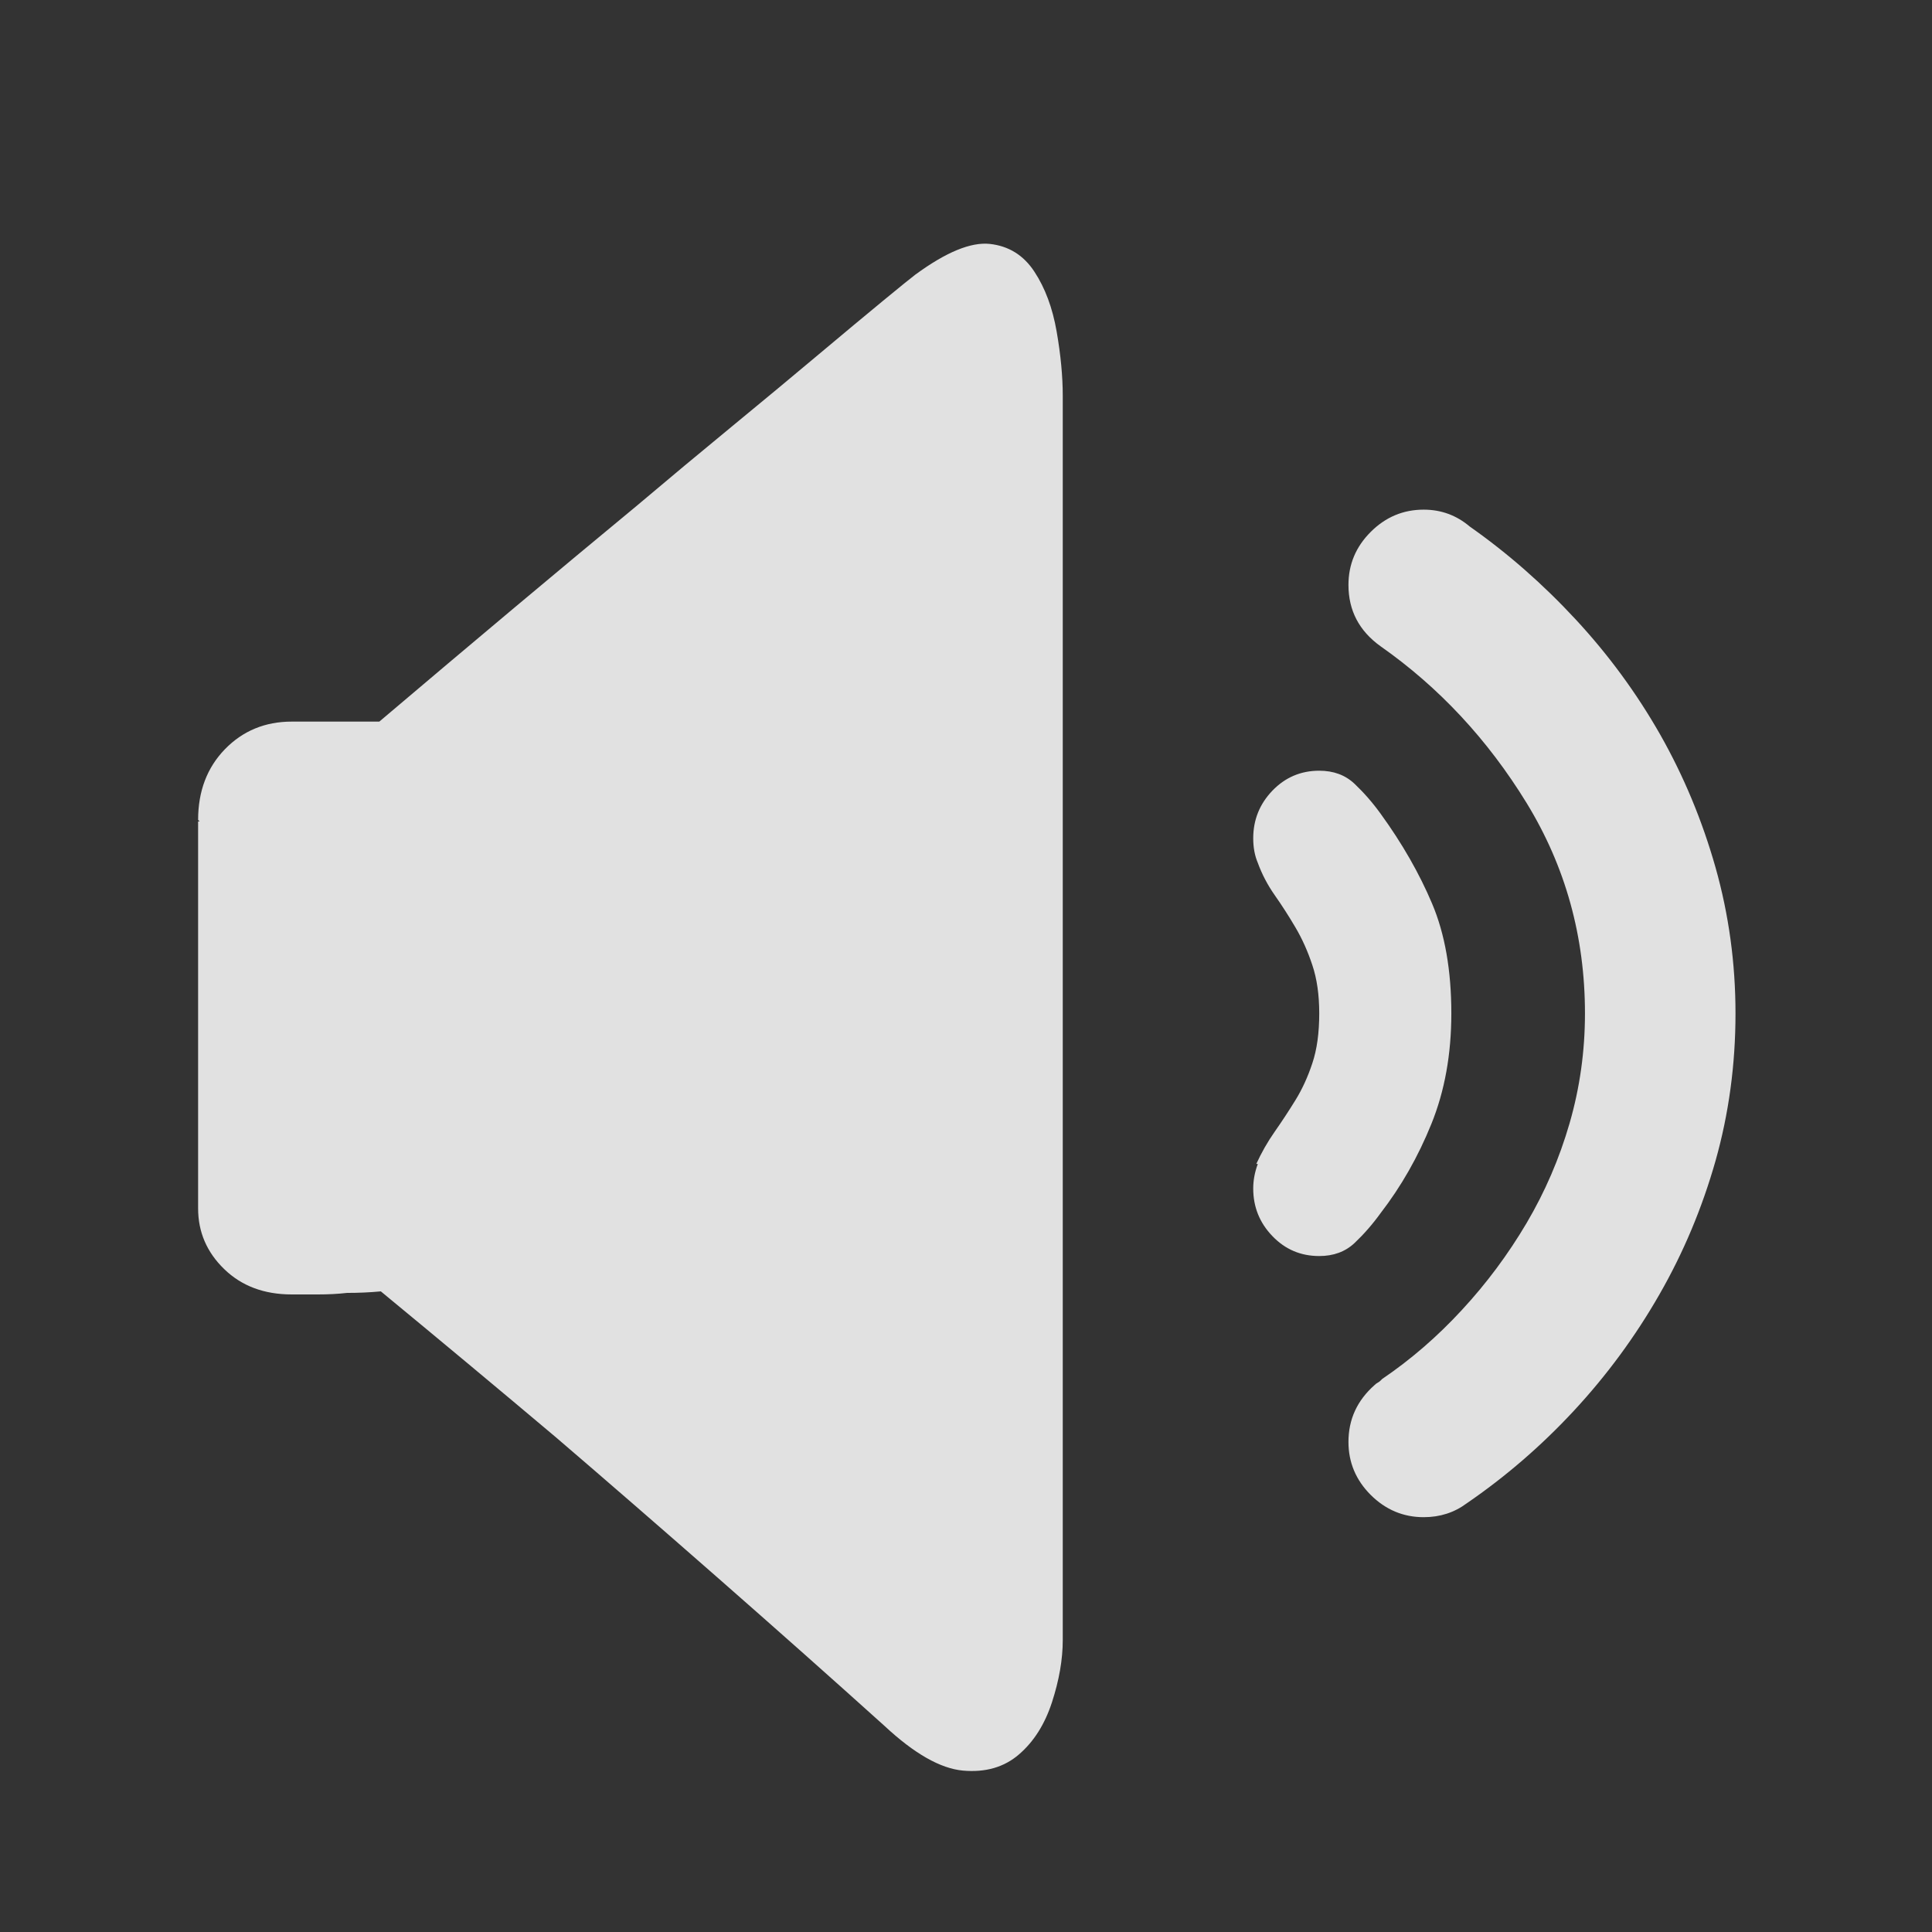 <?xml version="1.0" encoding="UTF-8"?>
<svg width="24px" height="24px" viewBox="0 0 24 24" version="1.1" xmlns="http://www.w3.org/2000/svg"
    xmlns:xlink="http://www.w3.org/1999/xlink">
    <rect x="0" y="0" width="24" height="24" fill="#333333" stroke="none"/>
    <title>icon_声音</title>
    <defs>
        <rect id="path-1" x="0" y="0" width="24" height="24"></rect>
    </defs>
    <g id="控件" stroke="none" stroke-width="1" fill="none" fill-rule="evenodd">
        <g id="icon_声音" transform="translate(-20, -20)">
            <g transform="translate(20, 20)">
                <mask id="mask-2" fill="white">
                    <use xlink:href="#path-1"></use>
                </mask>
                <g id="蒙版"></g>
                <g id="扬声器" mask="url(#mask-2)" fill="#ffffff" fill-rule="nonzero">
                    <g transform="translate(2, 2)">
                        <rect id="矩形" opacity="0" x="0" y="0" width="20" height="20"></rect>
                        <path
                            d="M16.22,16.675 C16.067,16.789 15.889,16.847 15.686,16.847 C15.431,16.847 15.212,16.754 15.027,16.57 C14.843,16.386 14.751,16.166 14.751,15.912 C14.751,15.632 14.859,15.397 15.075,15.206 C15.088,15.193 15.1,15.184 15.113,15.177 C15.126,15.171 15.139,15.161 15.151,15.149 L15.17,15.13 C15.527,14.888 15.857,14.602 16.162,14.271 C16.468,13.94 16.735,13.581 16.964,13.193 C17.193,12.805 17.371,12.392 17.498,11.953 C17.625,11.514 17.689,11.059 17.689,10.589 C17.689,9.635 17.447,8.764 16.964,7.975 C16.48,7.186 15.876,6.538 15.151,6.029 C14.884,5.838 14.751,5.584 14.751,5.266 C14.751,5.011 14.843,4.792 15.027,4.608 C15.212,4.423 15.431,4.331 15.686,4.331 C15.902,4.331 16.093,4.401 16.258,4.541 C16.728,4.871 17.167,5.256 17.574,5.695 C17.981,6.134 18.331,6.611 18.624,7.126 C18.916,7.641 19.145,8.191 19.311,8.776 C19.476,9.361 19.559,9.966 19.559,10.589 C19.559,11.225 19.476,11.835 19.311,12.42 C19.145,13.005 18.913,13.559 18.614,14.08 C18.315,14.602 17.962,15.082 17.555,15.521 C17.148,15.96 16.703,16.344 16.22,16.675 L16.22,16.675 Z M15.151,8.109 C15.418,8.477 15.631,8.849 15.79,9.225 C15.949,9.6 16.029,10.055 16.029,10.589 C16.029,11.098 15.946,11.555 15.781,11.962 C15.616,12.37 15.406,12.738 15.151,13.069 C15.05,13.209 14.941,13.333 14.827,13.441 C14.712,13.549 14.566,13.603 14.388,13.603 C14.159,13.603 13.965,13.521 13.806,13.355 C13.647,13.19 13.568,12.993 13.568,12.764 C13.568,12.662 13.587,12.56 13.625,12.459 L13.606,12.459 C13.67,12.319 13.746,12.185 13.835,12.058 C13.924,11.931 14.01,11.8 14.092,11.667 C14.175,11.533 14.245,11.381 14.302,11.209 C14.36,11.037 14.388,10.83 14.388,10.589 C14.388,10.36 14.36,10.16 14.302,9.988 C14.245,9.816 14.175,9.66 14.092,9.52 C14.01,9.38 13.924,9.247 13.835,9.12 C13.746,8.993 13.676,8.859 13.625,8.719 C13.587,8.63 13.568,8.528 13.568,8.414 C13.568,8.185 13.647,7.988 13.806,7.822 C13.965,7.657 14.159,7.574 14.388,7.574 C14.566,7.574 14.712,7.628 14.827,7.737 C14.941,7.845 15.05,7.969 15.151,8.109 L15.151,8.109 Z M8.989,19.441 C8.34,18.856 7.653,18.246 6.928,17.61 C6.203,16.974 5.529,16.389 4.906,15.855 C4.181,15.244 3.456,14.64 2.731,14.042 C2.591,14.055 2.451,14.061 2.311,14.061 C2.197,14.074 2.076,14.08 1.949,14.08 L1.624,14.08 C1.281,14.08 1.001,13.975 0.785,13.765 C0.569,13.556 0.461,13.304 0.461,13.012 L0.461,8.204 L0.48,8.204 L0.461,8.185 C0.461,7.829 0.572,7.536 0.794,7.307 C1.017,7.078 1.294,6.964 1.624,6.964 L2.712,6.964 C3.882,5.972 4.944,5.081 5.898,4.293 C6.305,3.949 6.706,3.615 7.1,3.291 C7.494,2.967 7.85,2.671 8.168,2.404 C8.486,2.137 8.754,1.914 8.97,1.736 C9.186,1.558 9.32,1.45 9.37,1.412 C9.752,1.132 10.06,1.005 10.296,1.03 C10.531,1.056 10.715,1.17 10.849,1.374 C10.983,1.577 11.075,1.825 11.126,2.118 C11.177,2.41 11.202,2.677 11.202,2.919 L11.202,18.373 C11.202,18.615 11.157,18.872 11.068,19.146 C10.979,19.419 10.843,19.635 10.658,19.794 C10.474,19.953 10.242,20.02 9.962,19.995 C9.682,19.969 9.358,19.785 8.989,19.441 Z"
                            id="形状" fill-opacity="0.85"></path>
                    </g>
                </g>
            </g>
        </g>
    </g>
</svg>